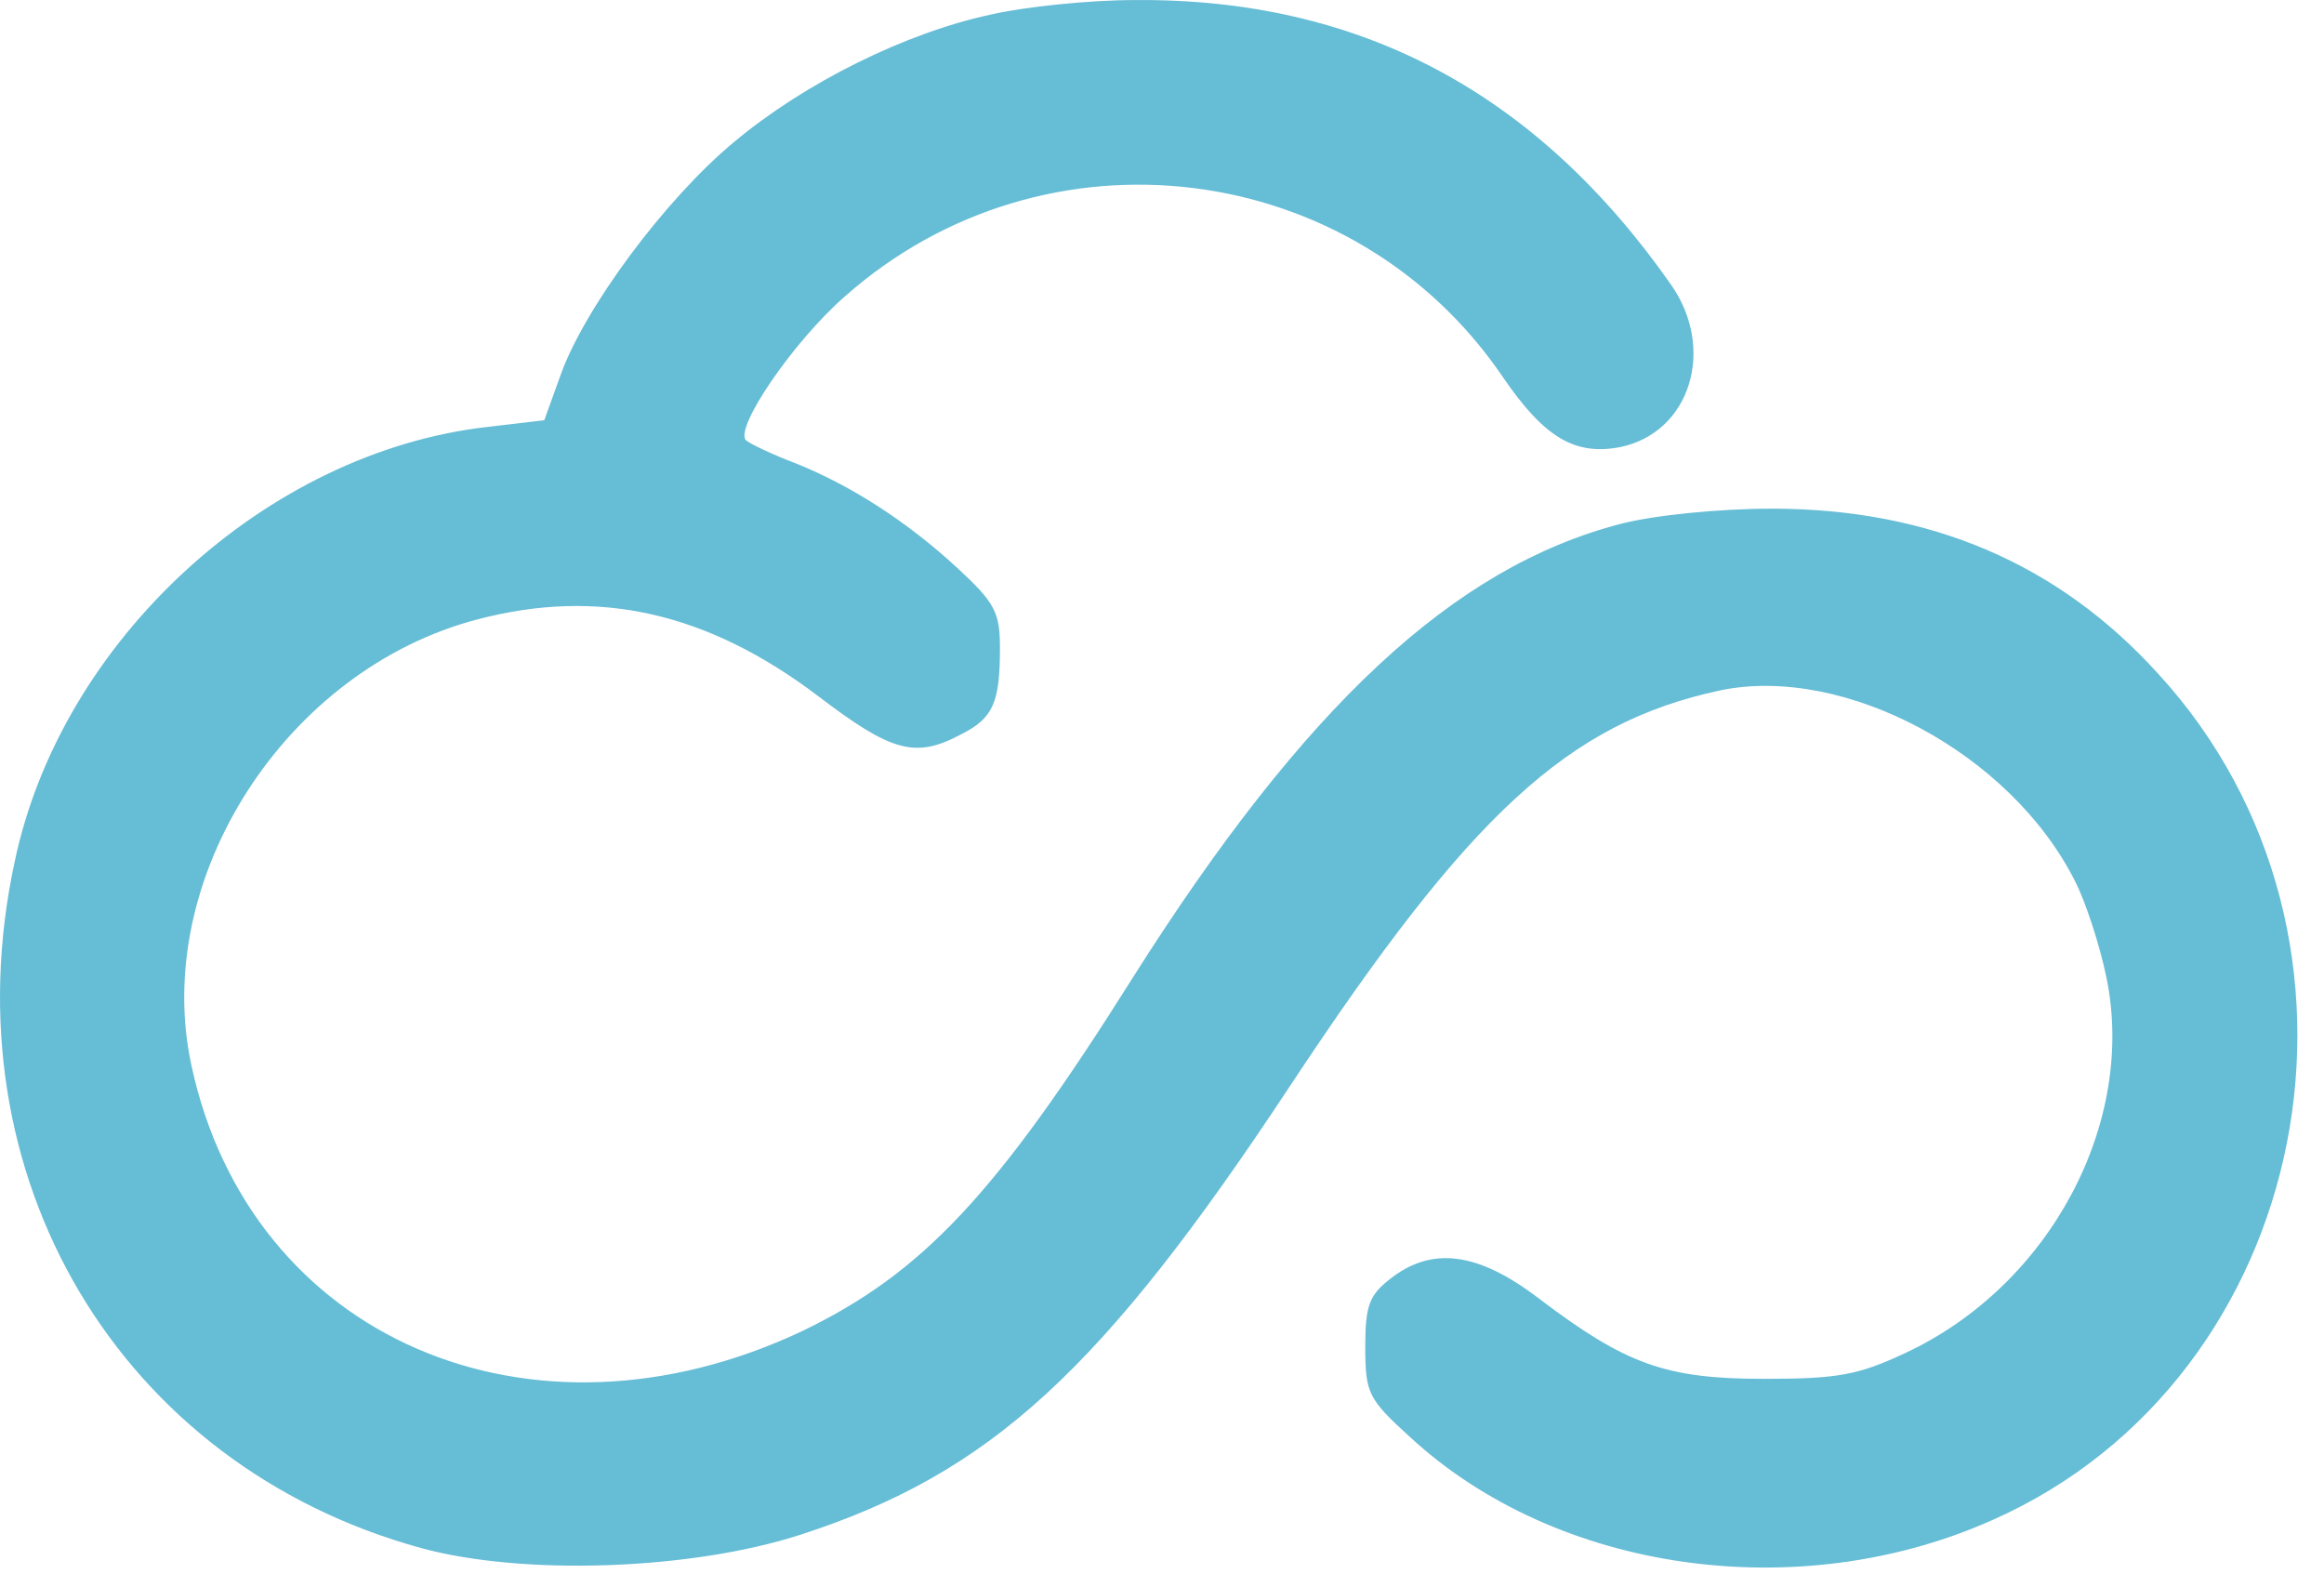 <svg width="41" height="28" viewBox="0 0 41 28" fill="none" xmlns="http://www.w3.org/2000/svg">
<path d="M17.488 0.255C15.979 0.577 14.198 1.459 12.943 2.511C11.739 3.511 10.314 5.428 9.89 6.615L9.602 7.413L8.601 7.531C4.7 7.972 1.07 11.297 0.256 15.215C-0.931 20.744 2.105 25.849 7.431 27.308C9.228 27.8 12.197 27.698 14.13 27.07C17.471 25.985 19.439 24.187 22.763 19.15C25.935 14.35 27.665 12.755 30.345 12.179C32.533 11.721 35.467 13.281 36.604 15.537C36.79 15.893 37.045 16.673 37.163 17.25C37.689 19.811 36.163 22.677 33.618 23.865C32.787 24.255 32.431 24.323 31.125 24.323C29.378 24.323 28.683 24.068 27.139 22.898C26.071 22.084 25.257 21.982 24.527 22.559C24.154 22.847 24.086 23.034 24.086 23.763C24.086 24.577 24.137 24.679 24.884 25.357C27.462 27.732 31.719 28.343 35.145 26.816C40.827 24.306 42.353 16.555 38.079 11.89C36.315 9.94 34.043 8.973 31.261 8.973C30.294 8.973 29.158 9.092 28.581 9.244C25.647 10.008 23.018 12.45 19.982 17.25C17.573 21.083 16.267 22.457 14.164 23.475C9.364 25.747 4.411 23.61 3.377 18.793C2.664 15.503 5.039 11.806 8.431 10.924C10.568 10.364 12.485 10.805 14.435 12.28C15.725 13.264 16.149 13.383 16.946 12.959C17.522 12.671 17.641 12.399 17.641 11.432C17.641 10.805 17.556 10.635 16.895 10.024C15.996 9.193 15.012 8.566 14.045 8.176C13.638 8.023 13.248 7.837 13.163 7.769C12.943 7.565 13.995 6.022 14.91 5.225C18.438 2.104 23.883 2.782 26.512 6.649C27.241 7.718 27.784 8.04 28.581 7.887C29.819 7.633 30.277 6.157 29.48 5.021C27.105 1.629 23.985 -0.033 20.016 0.001C19.218 0.001 18.082 0.119 17.488 0.255Z" fill="#66BDD6"/>
</svg>